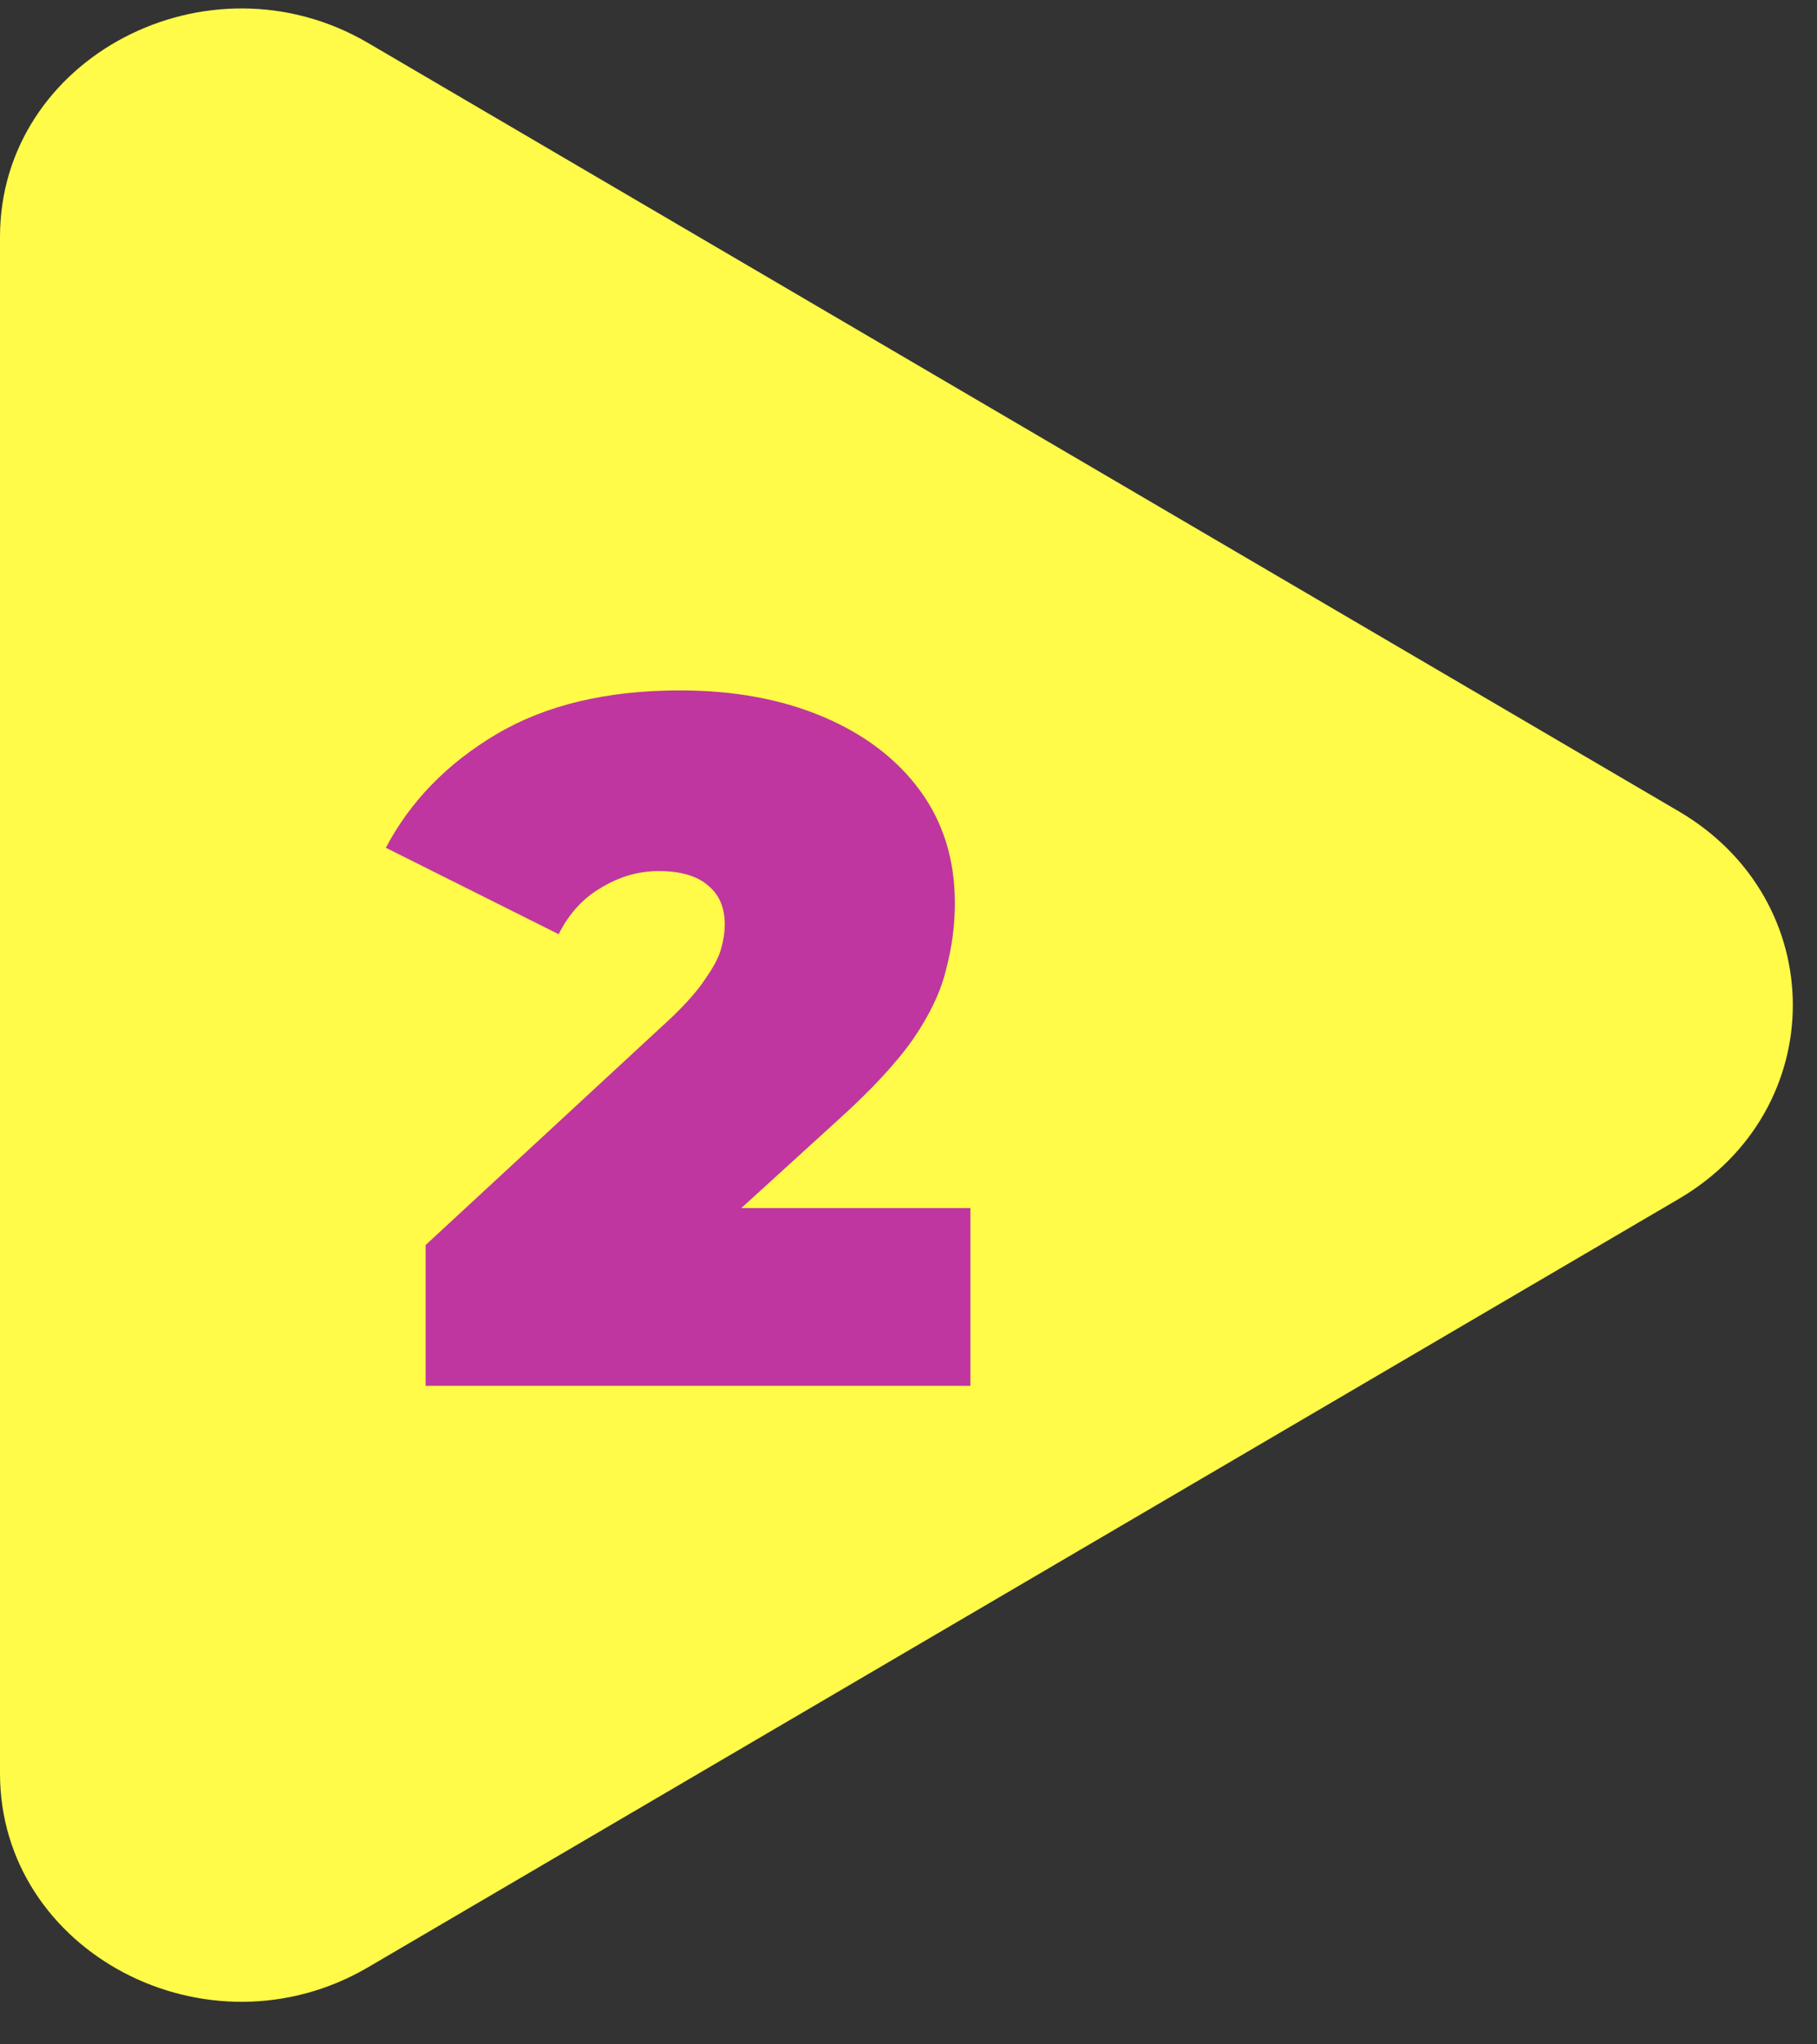  <svg width="40" height="45" viewBox="0 0 40 45" fill="none" xmlns="http://www.w3.org/2000/svg">
                                <rect x="0" y="0" width="40" height="45" fill="#333333" stroke="none"/>
                                <path d="M0 5.212C0 1.279 4.569 -1.126 8.105 0.947L36.957 17.859C40.305 19.822 40.305 24.427 36.957 26.39L8.105 43.302C4.569 45.375 0 42.97 0 39.037V5.212Z" fill="#FFFB48"/>
                                <path d="M9.37 30.505V27.405L14.779 22.402C15.121 22.074 15.37 21.789 15.527 21.547C15.698 21.305 15.812 21.091 15.869 20.906C15.926 20.706 15.955 20.521 15.955 20.35C15.955 19.979 15.834 19.694 15.591 19.495C15.349 19.281 14.986 19.174 14.501 19.174C14.059 19.174 13.639 19.295 13.24 19.537C12.841 19.765 12.527 20.108 12.299 20.564L8.494 18.661C9.035 17.635 9.848 16.801 10.931 16.16C12.014 15.518 13.361 15.197 14.971 15.197C16.154 15.197 17.202 15.39 18.114 15.775C19.026 16.16 19.739 16.701 20.252 17.399C20.765 18.098 21.021 18.924 21.021 19.879C21.021 20.364 20.957 20.849 20.829 21.333C20.715 21.818 20.473 22.331 20.102 22.872C19.732 23.4 19.183 23.991 18.456 24.647L14.394 28.345L13.603 26.592H21.363V30.505H9.37Z" fill="#BF36A1"/>
                            </svg>